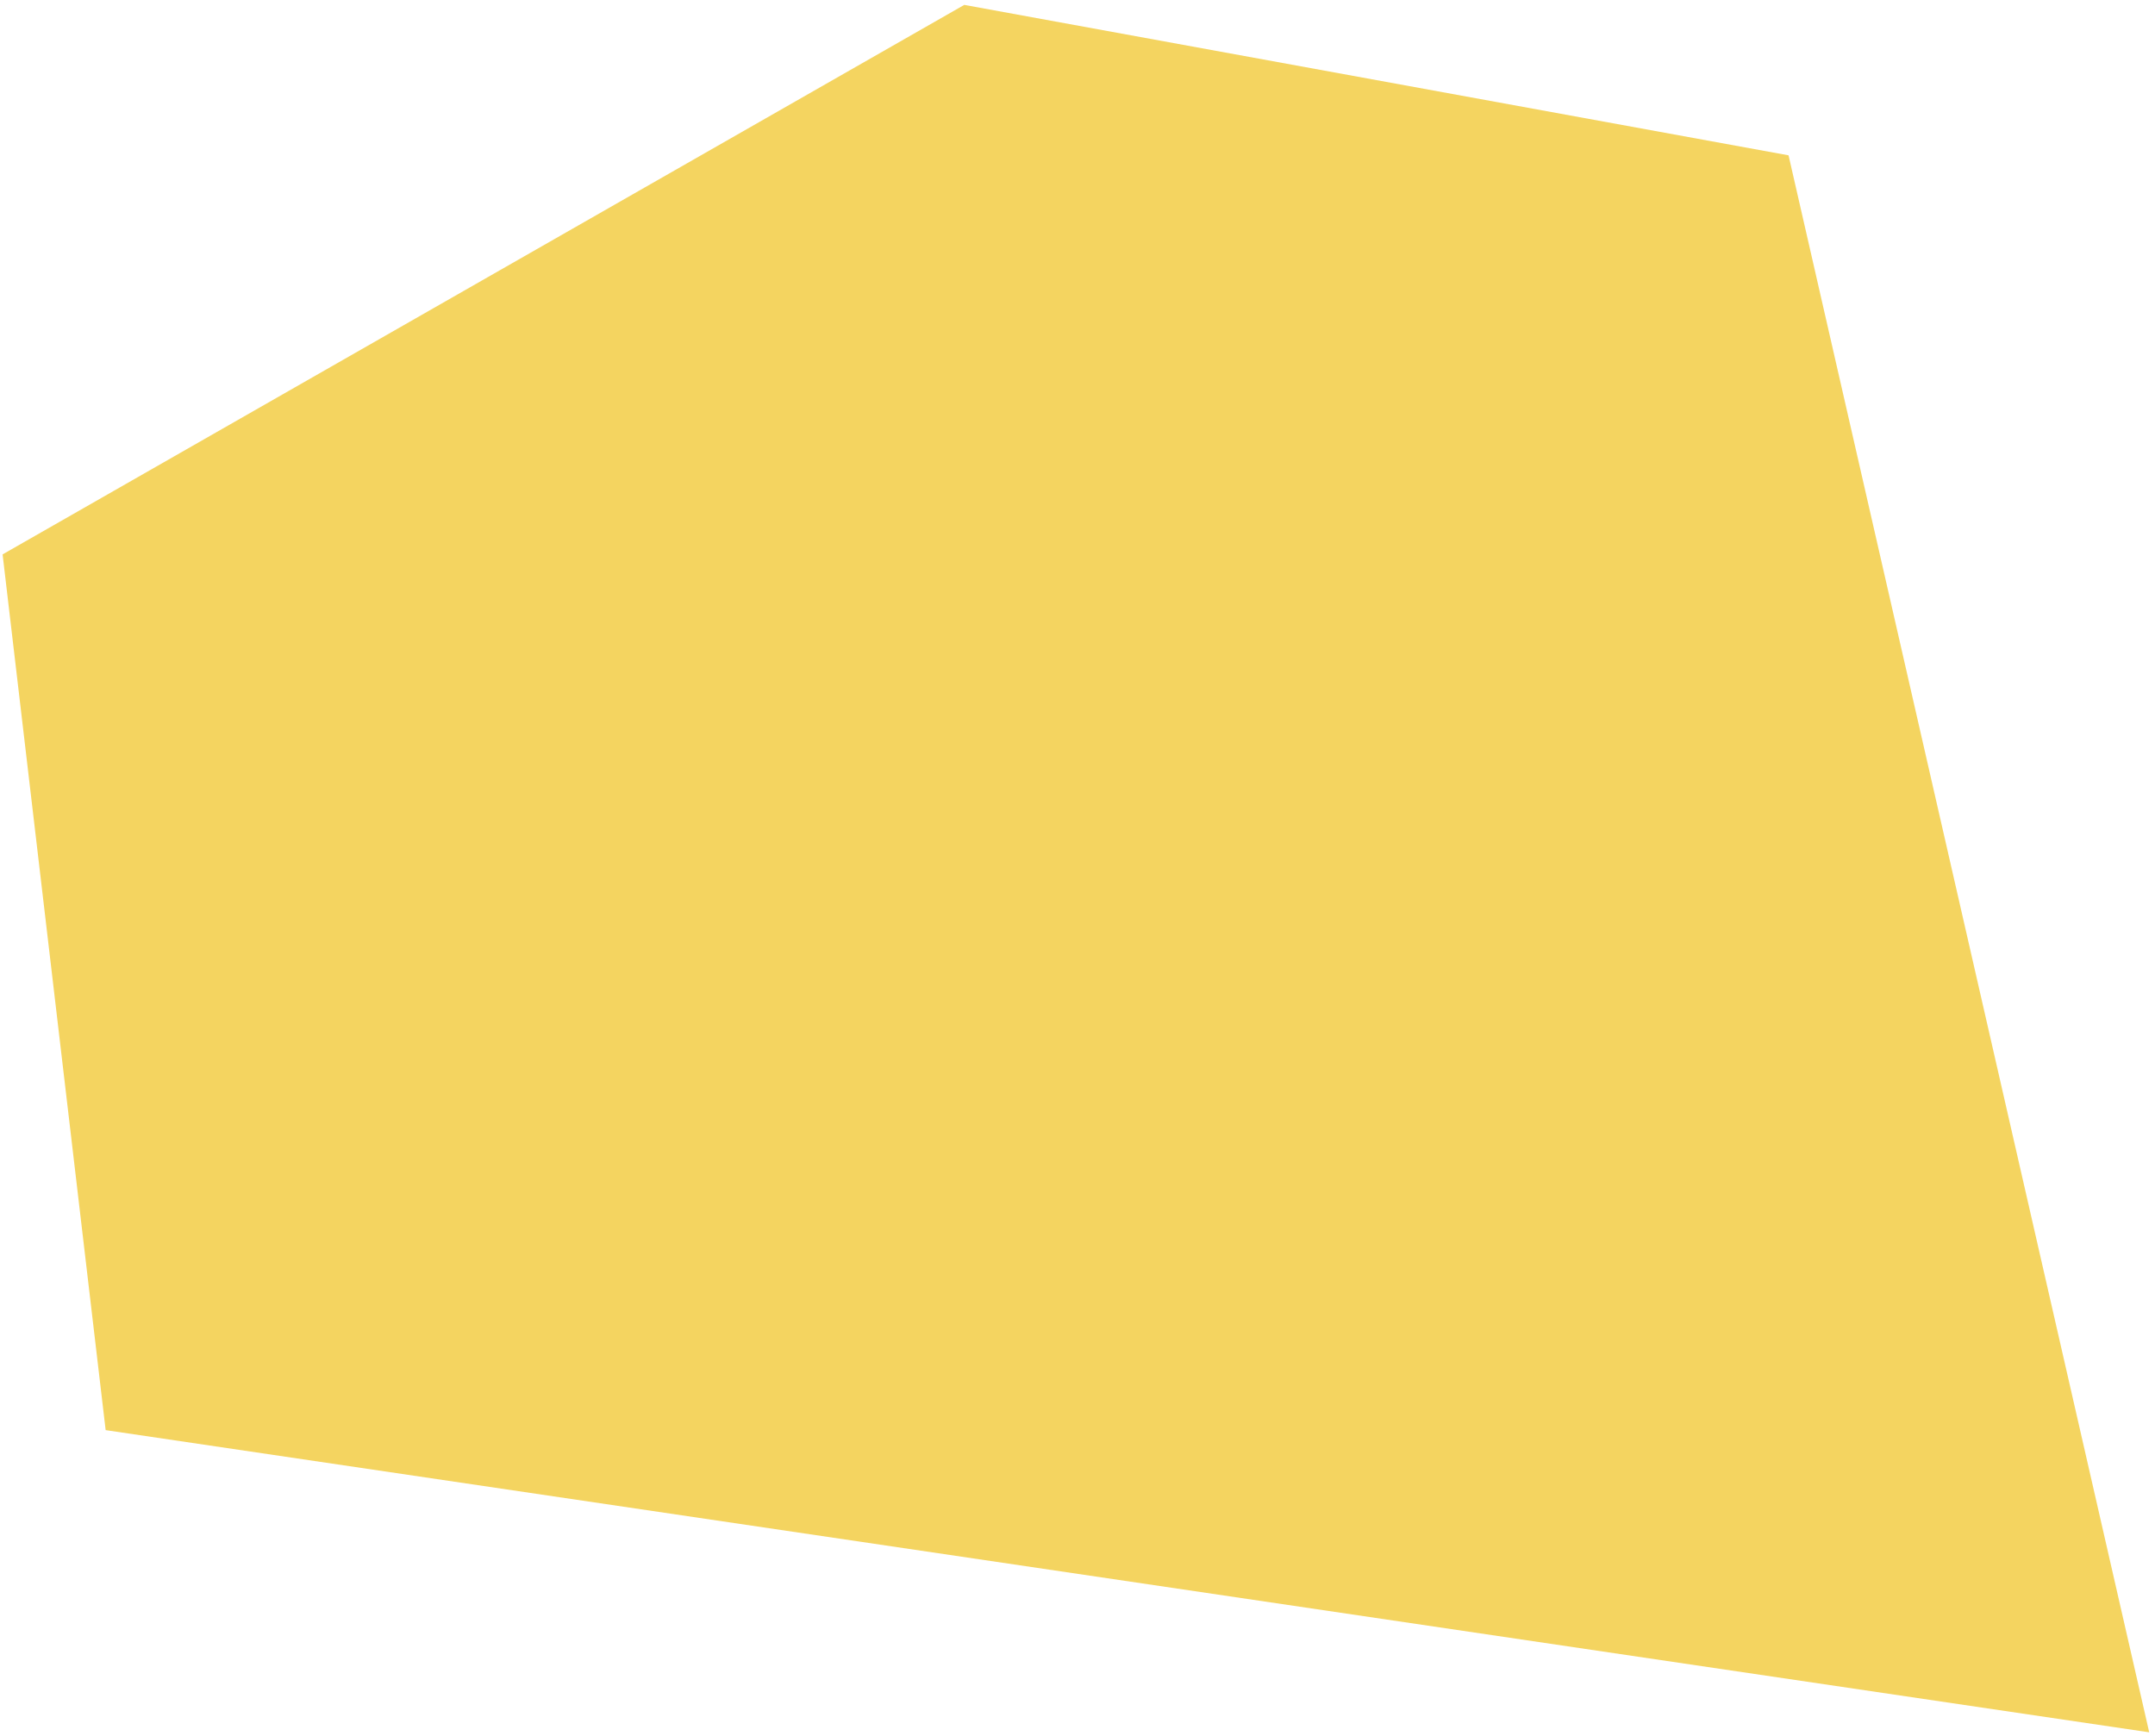 <svg width="216" height="174" viewBox="0 0 216 174" fill="none" xmlns="http://www.w3.org/2000/svg">
<path d="M0.26 55.57L10.59 143.35L215.42 173.64L179.27 15.57L96.65 0.49L0.26 55.57Z" fill="#F4D460"/>
</svg>
